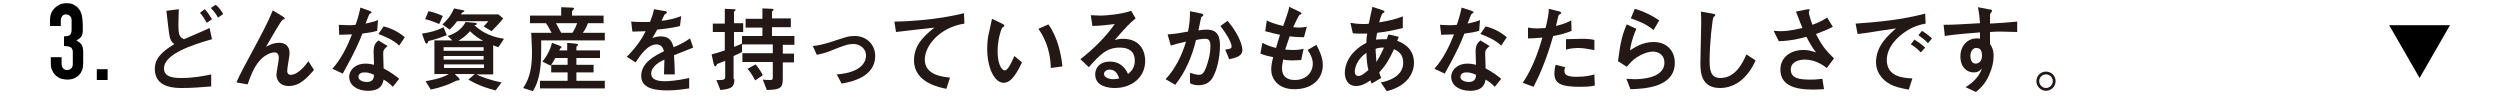 <?xml version="1.0" encoding="utf-8"?>
<!-- Generator: Adobe Illustrator 23.1.1, SVG Export Plug-In . SVG Version: 6.00 Build 0)  -->
<svg version="1.1" id="レイヤー_1" xmlns="http://www.w3.org/2000/svg" xmlns:xlink="http://www.w3.org/1999/xlink" x="0px"
	 y="0px" viewBox="0 0 625 24" style="enable-background:new 0 0 625 24;" xml:space="preserve">
<style type="text/css">
	.st0{fill:#231815;}
</style>
<polyline points="597.3,6.3 604.9,19.5 612.5,6.3 598.4,6.3 "/>
<g>
	<g>
		<g>
			<path class="st0" d="M52.9,21.6C50.5,21.8,48,22,45.6,22c-1.9,0-6.9,0-6.9-4.8c0-2.3,1.3-4,4.9-6.2c-0.4-0.2-0.8-0.6-1.1-1.5
				c-0.3-1-0.7-5.3-0.9-6.8l3.1-0.4c0,1.2-0.1,2.4-0.1,3.8c0,2.7,0.3,3.2,1.4,3.7c0.9-0.4,5.4-2.3,6.4-2.8L53,9.8
				c-4.9,1.4-12,3.7-12,7.3c0,2.3,2.6,2.4,4.5,2.4c2.7,0,5.5-0.5,7.3-0.9V21.6z M51.7,5.7c-0.5-0.9-1.1-1.8-1.7-2.5l1.2-0.9
				C51.9,3,52.5,4,53,4.8L51.7,5.7z M54.5,4.4C54,3.5,53.5,2.8,52.7,2l1.2-0.8c0.9,0.6,1.6,1.8,1.9,2.3L54.5,4.4z"/>
			<path class="st0" d="M59.1,20.6c1-2.3,2.5-5,3.8-7.4c2.4-4.5,4-7.4,5.3-10.6L70.5,4c0.3,0.2,0.7,0.4,0.7,0.6c0,0,0,0.1-0.1,0.2
				c-0.1,0-0.5,0.1-0.5,0.2c-0.4,0.3-2.9,4.6-4.1,6.7c0.7-0.4,1.9-1,3.3-1c2.5,0,2.6,2.1,2.6,2.6c0,0.6-0.6,3.7-0.6,4.4
				c0,0.4,0.1,1,0.9,1c1.8,0,3.7-2.4,4.4-3.4l1.4,2.2c-1.7,1.9-3.5,4-6.3,4c-2.7,0-3.1-2.1-3.1-2.8c0-0.6,0.6-3.5,0.6-4.2
				c0-1.2-0.6-1.4-1.1-1.4c-0.9,0-2.6,0.7-3.8,2.2c-1.3,1.5-2.2,3.7-2.9,5.8L59.1,20.6z"/>
			<path class="st0" d="M92.1,2.6c0.3,0.1,0.8,0.3,0.8,0.5c0,0.1-0.4,0.3-0.5,0.4c-0.2,0.1-0.8,2-1,2.4c1.8-0.4,2.5-0.6,3.1-0.9
				l-0.2,2.7c-1,0.3-2.1,0.5-3.7,0.7c-1.7,4.5-4.8,9.7-4.9,10l-2.6-1.2c2.2-2.5,3.7-5.5,4.9-8.6c-1,0-2.3,0.1-3.2,0.1l-0.1-2.5
				c0.5,0,1.4,0.1,2.3,0.1c0.7,0,1.3,0,1.9-0.1c0.5-1.4,0.9-2.8,1.2-4.3L92.1,2.6z M98.2,21.7c-0.8-0.8-1.4-1.3-2.3-1.8
				c-0.2,1-0.6,2.8-3.9,2.8c-2.6,0-4.7-1.3-4.7-3.5c0-1.8,1.7-3.3,4-3.3c1,0,1.8,0.2,2.2,0.3c0-0.5-0.1-2.8-0.1-3.3
				c0-1.6,0.5-2.2,1.2-2.8l2.3,1.4c-1.1,0.9-1.1,1.3-1.1,2c0,0.6,0.1,3.1,0.1,3.6c1.7,0.9,2.8,1.7,3.9,2.6L98.2,21.7z M91.1,18.1
				c-1.4,0-1.5,0.9-1.5,1.1c0,1,1.4,1.3,2.1,1.3c1.7,0,1.8-1.2,1.8-1.8C92.4,18.2,91.8,18.1,91.1,18.1z M99.8,11.4
				c-1.4-1.4-3.6-2.3-5.2-2.9l1.3-1.9c2.5,0.6,4.2,1.8,5.3,2.7L99.8,11.4z"/>
			<path class="st0" d="M111.7,8.8c-1,0.4-2.9,1.1-4.4,1.4c-0.2,0-0.3,0.2-0.4,0.5c0,0.1-0.1,0.2-0.3,0.2c-0.2,0-0.4-0.5-0.5-0.8
				l-0.6-1.7c0.6-0.1,3.1-0.4,5.4-1.6L111.7,8.8z M107.1,2.8c0.6,0.1,2.2,0.5,3.6,1.2l-0.9,2c-1.4-0.6-2.6-1-3.5-1.2L107.1,2.8z
				 M124.6,11.8c-0.7-0.2-0.9-0.3-1.3-0.5v7.3h-4.2c0.9,0.5,3.6,1.5,6.3,2l-1.5,2c-1.6-0.4-4.1-1.1-6.8-2.7l1.6-1.4h-5l1,1
				c0.2,0.2,0.2,0.3,0.2,0.4c0,0.1-0.1,0.2-0.2,0.2c-0.1,0-0.3,0-0.4,0c-0.1,0-0.3,0.2-0.5,0.2c-1.5,0.8-3.7,1.6-6.1,2.1l-1.3-2.1
				c1.1-0.2,4.1-0.7,5.8-1.8h-3.6v-8.4h4.5L111.9,9c2.6-0.8,3.9-2.3,4.5-3.5l2.3,0.2c0.3,0,0.5,0.1,0.5,0.3c0,0.2-0.2,0.2-0.6,0.3
				c1.2,1.1,3.3,2.8,7.4,3.4L124.6,11.8z M114.2,5.4c-0.8,1.1-1.3,1.5-1.8,2l-1.8-1.3c0.8-0.7,2.1-2,2.9-4l2,0.4
				c0.5,0.1,0.6,0.1,0.6,0.3c0,0.1-0.4,0.3-0.5,0.3c-0.1,0.1-0.2,0.3-0.4,0.5h9.4l1.2,1c-1.1,1.4-1.2,1.4-2.9,3.2l-2-1.2
				c0.3-0.3,0.5-0.5,1.2-1.3H114.2z M120.9,11.8h-10v0.9h10V11.8z M120.9,14h-10v0.9h10V14z M111,16.1v0.9h10v-0.9H111z M120.8,10.2
				c-1-0.5-2.2-1.3-3.3-2.4c-1.2,1.4-2.3,2-2.9,2.4H120.8z"/>
			<path class="st0" d="M135.3,10.2V12c0,3.1,0,7.6-2.1,10.8l-2.4-0.8c1-1.6,2.2-3.6,2.2-8.8c0-0.8,0-0.9-0.2-5h5.1
				c-1-1.9-1.2-2.1-1.4-2.4h-4V3.9h7.8V1.8l2.5,0.1c0.3,0,0.7,0,0.7,0.3c0,0.1-0.4,0.5-0.5,0.6v1.1h7.9v1.9h-3.9
				c-0.4,0.9-0.6,1.5-1.3,2.4h5.5v1.9H135.3z M141.8,12.5v-1.8l2,0.2c0.6,0.1,0.7,0.1,0.7,0.3c0,0.1-0.1,0.2-0.2,0.3
				c-0.2,0.1-0.2,0.2-0.2,0.4v0.7h5.9v1.9h-5.9v1.7h4.3v1.9h-4.3v2.1h7.1v1.9H135v-1.9h6.9v-2.1h-4.1v-1.9h4.1v-1.7h-3.1
				c-0.6,1.2-0.9,1.6-1.2,1.9l-2-1c0.4-0.5,1.8-2.2,2.4-4.7l2.1,0.8c0.2,0.1,0.3,0.2,0.3,0.3c0,0.1-0.2,0.2-0.3,0.3
				c-0.1,0.1-0.2,0.4-0.3,0.5H141.8z M139,5.8c0.4,0.7,0.9,1.7,1.3,2.4h2.8c0.5-0.7,0.9-1.6,1.2-2.4H139z"/>
			<path class="st0" d="M173.3,11.9c-0.8,0.3-4.1,1.6-4.8,1.9c0.1,1.6,0.2,3.2,0.2,4.8H166c0.1-3.1,0.1-3.2,0.1-3.7
				c-0.9,0.4-3.3,1.6-3.3,3.5c0,1.7,2,1.9,3.4,1.9c0.9,0,2.9-0.1,6.1-0.8v2.6c-1.4,0.2-3.1,0.5-5.4,0.5c-2.7,0-6.6-0.3-6.6-3.6
				c0-3.4,3.5-5.1,5.7-6.2c-0.2-0.6-0.5-1.7-1.9-1.7c-2.2,0-4.1,2.8-5.2,4.5l-2.2-1.4c2.7-2.7,4.1-5.1,4.7-6.4
				c-0.3,0-2.2,0.1-3.3,0.1l-0.3-2.5c1,0.1,2,0.1,3.1,0.1c0.6,0,0.7,0,1.6,0c0.4-1,0.8-2.1,1-3.2l2.3,0.4c0.9,0.1,0.9,0.2,0.9,0.4
				s0,0.2-0.5,0.5c-0.1,0-0.7,1.4-0.8,1.6c1.3-0.1,3.6-0.6,4.9-1.2l-0.3,2.5c-1.8,0.5-4.6,0.8-5.7,0.9c-0.5,0.9-0.8,1.5-1.2,2.1
				c0.4-0.1,1-0.4,2.1-0.4c2.2,0,2.8,1.3,3.2,2.7c0.6-0.2,2.6-1.1,4.1-2.2L173.3,11.9z"/>
			<path class="st0" d="M183.6,19.8c0,2-0.7,2.4-3.5,2.7l-1-2.5c2.1,0.1,2.2-0.2,2.2-0.9v-3.9c-0.3,0.1-1.8,0.7-2,0.8
				c-0.1,0.1-0.2,0.4-0.3,0.5c0,0-0.1,0.1-0.2,0.1c-0.2,0-0.2-0.2-0.4-0.7l-0.5-2.3c0.8-0.2,1.5-0.4,3.3-1V8h-3V5.9h3V2.2l2.2,0.1
				c0.3,0,0.5,0,0.5,0.2c0,0.1,0,0.1-0.3,0.3c-0.1,0.1-0.1,0.2-0.1,0.3v2.7h2.3V8h-2.3v3.7c0.7-0.2,1.5-0.6,2-0.8V9h5.1V6.9h-4.2
				V4.7h4.2V2.1l2.3,0.1c0.4,0,0.5,0.1,0.5,0.2c0,0.1-0.1,0.1-0.1,0.2c-0.3,0.2-0.3,0.3-0.3,0.4v1.6h4.7v2.2h-4.7V9h5.6v2.2h-2.9
				v2.2h2.8v2.2h-2.8v4.1c0,2.3-0.6,2.7-4,2.8l-1-2.6c0.8,0.1,1.3,0.1,1.8,0.1c0.7,0,0.7-0.2,0.7-0.8v-3.7h-7.6v-2.2h7.6v-2.2h-7.7
				v1.9c-0.4,0.2-0.7,0.4-2.1,1V19.8z M188.9,16.1c0.6,0.7,1.3,1.7,1.8,2.7l-1.9,1.3c-0.3-0.5-1-1.9-1.9-2.9L188.9,16.1z"/>
			<path class="st0" d="M209.2,18.6c6.6-0.5,7.3-3.5,7.3-4.7c0-2-1.8-2.9-3.1-2.9c-1.4,0-2.5,0.4-5.5,1.6c-1.1,0.5-2.6,0.9-3.7,1.1
				l-1-2.2c1.4-0.1,2.8-0.5,4.2-0.9c4.3-1.4,4.7-1.6,6.3-1.6c2.8,0,5.1,2,5.1,5c0,5.3-6.1,6.5-8.4,6.9L209.2,18.6z"/>
			<path class="st0" d="M241.1,5.9c-6,0.9-9.9,5.4-9.9,9c0,3.9,4.5,4.3,6.3,4.5l-0.9,2.8c-1.6-0.3-8.1-1.5-8.1-7.1
				c0-4.1,2.9-6.4,5.1-8.2c-1.5,0.2-8.2,0.9-9.6,1.1l-0.4-2.6c1.9,0,10.3-0.3,17.4-2.1L241.1,5.9z"/>
			<path class="st0" d="M255.5,15.6c-1.9,4-3.2,5.1-4.6,5.1c-2.3,0-4.1-3.8-4.1-8.5c0-1.7,0.2-3.2,0.5-4.3c0.1-0.5,0.6-2.7,0.7-3.2
				l2.5,1.2c0.2,0.1,0.6,0.3,0.6,0.5c0,0.1-0.2,0.3-0.5,0.5c-0.2,0.1-1.2,2.8-1.2,5.9c0,3.2,1,4.8,1.8,4.8c0.8,0,1.8-2.2,2.4-3.6
				L255.5,15.6z M262.7,17c-0.1-5.1-2-8.2-3.1-9.8l2.5-1.1c2.3,3.2,3.2,7.4,3.5,10.5L262.7,17z"/>
			<path class="st0" d="M270.1,14.8c3.2-2.5,6.2-5.4,8.6-8.8c-2.4,0.3-3.1,0.4-5.6,0.5l-0.4-2.7c0.7,0,1.8,0.1,2.5,0.1
				c1.4,0,5.5-0.4,7.6-1.2l1.1,1.9c-1.4,1.1-2.8,2.6-5.2,5.4c0.4-0.1,1.1-0.3,2-0.3c4.7,0,5.6,3.5,5.6,5.5c0,4.1-3.3,6.8-7.6,6.8
				c-1.6,0-4.9-0.4-4.9-3.4c0-1.5,1-3.2,3.7-3.2c3.1,0,4.2,2.4,4.5,3.1c0.7-0.6,1.7-1.4,1.7-3.3c0-1.4-0.5-3.3-3.8-3.3
				s-5,1.9-7.7,4.9L270.1,14.8z M277.4,17.4c-0.8,0-1.4,0.5-1.4,1.1c0,0.9,1.3,1.3,2.3,1.3c0.6,0,1.2-0.1,1.5-0.2
				C279.5,18.9,279.1,17.4,277.4,17.4z"/>
			<path class="st0" d="M291.4,19.8c2.5-2.7,4.1-6,5.1-9.4c-1.7,0.4-2.6,0.6-3.8,1l-0.8-2.8c1.8-0.1,3.3-0.4,5.1-0.7
				c0.4-1.9,0.5-3.4,0.5-5.1l2.4,0.5c0.7,0.1,0.9,0.2,0.9,0.4c0,0.1,0,0.1,0,0.2c-0.1,0.1-0.4,0.3-0.5,0.4c-0.1,0.3-0.5,2.5-0.7,3.3
				c0.7-0.1,1.4-0.2,2.1-0.2c2.1,0,3.3,1,3.3,3.9c0,3.5-1,6.4-1.3,7c-0.4,0.9-1.1,3-4.1,3c-1.1,0-1.7-0.3-2.1-0.5v-2.6
				c0.7,0.2,1.5,0.5,2.2,0.5c0.7,0,1.2-0.2,1.8-1.8c0.7-1.9,1.1-3.5,1.1-5.4c0-1.6-0.6-1.8-1.3-1.8c-0.2,0-0.9,0-2.3,0.3
				c-1,4.2-2.7,8.1-5.2,11.2L291.4,19.8z M306.3,12.4c1.2-0.2,1.6-0.2,1.6-0.8c0-0.3-0.2-1.7-2.8-5.1l1.8-1.3
				c3.5,4.2,3.7,6.9,3.7,7.3c0,1.4-1.3,1.9-3.3,2.3L306.3,12.4z"/>
			<path class="st0" d="M325.3,15c-0.4,0-1.2,0.1-2.1,0.1c-1.2,0-1.9-0.1-2.4-0.2c-0.1,0.6-0.3,1.4-0.3,2.2c0,2.1,1.4,2.9,3.2,2.9
				c3,0,4.5-2.1,4.5-4c0-1.2-0.4-2.2-1.3-3.5l2.2-1.3c0.9,1.7,1.6,3.3,1.6,5.1c0,3.2-2.4,6-7.1,6c-4.3,0-5.8-2.8-5.8-4.9
				c0-1,0.2-2,0.5-3.1c-0.6-0.1-2.3-0.5-3.2-0.9l0.5-2.7c0.7,0.4,1.6,0.8,3.4,1.3c0.3-1.1,0.8-2.6,1-3.3c-1.4-0.3-2.3-0.5-3.7-0.9
				l0.4-2.7c0.7,0.4,1.6,0.8,4.1,1.4c0.4-1.2,1.4-3.8,1.5-4.8l2.5,1.2c0.2,0.1,0.6,0.3,0.6,0.5c0,0.1-0.2,0.2-0.5,0.3
				c-0.2,0.1-1.4,2.6-1.6,3.1c0.3,0,0.9,0.1,1.4,0.1c0.7,0,1.4-0.1,2-0.2l-0.7,2.6c-1.7,0-2.4-0.1-3.6-0.2c-0.5,1.5-0.8,2.4-1.1,3.3
				c0.4,0,1.1,0.1,2,0.1c1.4,0,2.2-0.2,2.6-0.3L325.3,15z"/>
			<path class="st0" d="M342.9,20.9l-0.3-0.8c-1.3,0.9-2.4,1.4-3.6,1.4c-2.1,0-2.8-1.8-2.8-3.3c0-1.9,1-5.2,5.4-7.5
				c0-1.1,0.1-1.6,0.2-2.3c-0.5,0-1,0-1.8,0c-0.8,0-1.4,0-1.8-0.1l-0.6-2.6c0.6,0.1,1.7,0.3,3.2,0.3c0.7,0,1.1,0,1.4-0.1
				c0.4-2,0.6-2.8,0.9-4.2l2.4,0.8c0.5,0.2,0.6,0.2,0.6,0.4c0,0.2,0,0.2-0.4,0.4c-0.3,0.1-0.8,1.8-0.9,2.3c2.3-0.4,3.8-0.7,5.9-1.5
				V7c-2.4,0.6-3.8,0.9-6.4,1.2c-0.2,0.9-0.2,1-0.3,1.7c0.3,0,0.9-0.1,1.8-0.1c0.4,0,0.7,0,0.9,0c0.1-0.2,0.3-1,0.4-1.2l2.6,0.6
				c-0.1,0.3-0.2,0.4-0.4,1c1,0.4,4.2,1.6,4.2,5.5c0,2.2-1.3,5.7-6.8,7.1l-1.5-2.2c1.2-0.2,5.6-1.2,5.6-4.9c0-2.3-1.4-3-2.3-3.4
				c-1.1,2.4-2,4-3.7,5.8c0.3,0.9,0.4,1.2,0.5,1.4L342.9,20.9z M341.6,13.2c-2.2,1.5-2.9,3.6-2.9,4.7c0,0.8,0.4,1.1,0.9,1.1
				c0.8,0,1.8-0.9,2.5-1.5C341.8,16.6,341.6,14.2,341.6,13.2z M346,11.9c-0.8,0-1.3,0-2.1,0.3c0,1,0.2,2.6,0.2,3.3
				C344.4,15,345,14.1,346,11.9z"/>
			<path class="st0" d="M367.6,2.6c0.3,0.1,0.8,0.3,0.8,0.5c0,0.1-0.4,0.3-0.5,0.4c-0.2,0.1-0.8,2-1,2.4c1.8-0.4,2.5-0.6,3.1-0.9
				l-0.2,2.7c-1,0.3-2.1,0.5-3.7,0.7c-1.7,4.5-4.8,9.7-4.9,10l-2.6-1.2c2.2-2.5,3.7-5.5,4.9-8.6c-1,0-2.3,0.1-3.2,0.1L360,6.2
				c0.5,0,1.4,0.1,2.3,0.1c0.7,0,1.3,0,1.9-0.1c0.5-1.4,0.9-2.8,1.2-4.3L367.6,2.6z M373.7,21.7c-0.8-0.8-1.4-1.3-2.3-1.8
				c-0.2,1-0.6,2.8-3.9,2.8c-2.6,0-4.7-1.3-4.7-3.5c0-1.8,1.7-3.3,4-3.3c1,0,1.8,0.2,2.2,0.3c0-0.5-0.1-2.8-0.1-3.3
				c0-1.6,0.5-2.2,1.2-2.8l2.3,1.4c-1.1,0.9-1.1,1.3-1.1,2c0,0.6,0.1,3.1,0.1,3.6c1.7,0.9,2.8,1.7,3.9,2.6L373.7,21.7z M366.6,18.1
				c-1.4,0-1.5,0.9-1.5,1.1c0,1,1.4,1.3,2.1,1.3c1.7,0,1.8-1.2,1.8-1.8C367.9,18.2,367.3,18.1,366.6,18.1z M375.3,11.4
				c-1.4-1.4-3.6-2.3-5.2-2.9l1.3-1.9c2.5,0.6,4.2,1.8,5.3,2.7L375.3,11.4z"/>
			<path class="st0" d="M389.6,2.8c0.2,0,0.7,0.2,0.7,0.4c0,0,0,0.2-0.1,0.2c-0.1,0.1-0.4,0.3-0.5,0.3c-0.1,0.1-0.6,2.4-0.7,2.8
				c2.4-0.6,3.2-1.1,3.8-1.4l0.1,2.6c-1.4,0.6-2.8,1-4.6,1.3c-1.9,6.6-3.6,10.1-4.9,12.7l-2.7-1c2.9-4.3,4.3-9.3,4.9-11.3
				c-1.4,0.1-2.1,0.2-3.6,0.2L382,6.9c0.6,0.1,1.2,0.2,2.3,0.2c0.9,0,1.6-0.1,2.1-0.1c0.6-2.6,0.8-3.6,0.8-4.8L389.6,2.8z
				 M398.7,21.4c-1.2,0.3-3.1,0.3-3.8,0.3c-4.4,0-6.3-0.7-6.3-3.3c0-0.7,0.1-1.5,0.3-2.2l2.4,0.6c-0.1,0.2-0.2,0.5-0.2,0.9
				c0,0.9,0.5,1.5,3.1,1.5c2.4,0,3.7-0.4,4.4-0.6L398.7,21.4z M398.5,12.5c-1.2-0.2-2.6-0.5-3.8-0.5c-0.3,0-1.9,0-3.2,0.4V9.8
				c0.6,0,3.4-0.1,3.9-0.1c2.2,0,2.8,0.2,3.2,0.3V12.5z"/>
			<path class="st0" d="M404.5,15.3c0.6-4.7,1.1-6.8,2.2-9.2l2.4,1.1c-1.2,2.7-1.4,4.2-1.6,5.4c1.1-0.7,3.1-2.1,5.9-2.1
				c3.3,0,5.3,2.2,5.3,5.2c0,6.3-8,6.5-11.1,6.6l-1-2.6c0.5,0,1.2,0.1,2,0.1c1.2,0,7.5-0.1,7.5-4.1c0-2.3-1.9-2.8-2.8-2.8
				c-1.3,0-2.8,0.6-3.9,1.3c-1.3,0.8-1.9,1.6-2.7,2.5L404.5,15.3z M413.4,7.5c-1.9-1.5-3.6-2.2-5.7-2.9l1-2.4c2,0.6,3.9,1.4,6.1,2.9
				L413.4,7.5z"/>
			<path class="st0" d="M438.9,15.1c-1.8,4.1-4.9,6.9-8.9,6.9c-4.7,0-4.9-3.9-4.9-6.3c0-1.4,0.2-8.4,0.2-10c0-1,0-2.3-0.1-2.8
				l2.9,0.5c0.5,0.1,0.7,0.1,0.7,0.4c0,0.1,0,0.1-0.1,0.2c0,0.1-0.3,0.2-0.3,0.2c-0.3,0.3-1,6.8-1,10.9c0,2.3,0.2,4.4,2.7,4.4
				c3.9,0,5.7-4.1,6.5-5.9L438.9,15.1z"/>
			<path class="st0" d="M451.4,2.4c0.1,0,0.7-0.1,0.8-0.1c0.1,0,0.2,0,0.2,0.2c0,0.1-0.2,0.5-0.2,0.6c0,0,0.1,0.9,0.9,3.1
				c1.4-0.5,2.4-1,3.7-1.8l1.4,2.3c-1.1,0.6-2.3,1.1-4.2,1.8c1.4,2.8,2.5,4.2,4.5,6.1l-1.8,2.4c-0.9-0.7-2.9-2.1-5.5-2.1
				c-1,0-3.5,0.3-3.5,2.5c0,2.3,2.4,2.5,4.9,2.5c1,0,1.3,0,3-0.2l0.4,2.6c-0.6,0-1.6,0.1-2.7,0.1c-4.9,0-8.2-1.2-8.2-5
				c0-3.2,2.7-4.9,5.7-4.9c1.2,0,1.6,0.1,3.2,0.6c-1-1.3-1.5-2.2-2.4-3.9c-1.9,0.5-3.7,1-6.9,1.1l-1.3-2.6c0.4,0,1,0.1,1.7,0.1
				c0.9,0,2.6-0.1,5.5-0.8c-0.2-0.4-1.1-2.8-1.6-4.1L451.4,2.4z"/>
			<path class="st0" d="M481.4,5.9c-1.5,0.3-3.2,0.7-5.3,2.2c-1.3,0.9-4.4,3.4-4.4,6.9c0,4.1,3.9,4.5,6.4,4.6l-0.9,2.8
				c-2.4-0.4-3.6-0.8-4.6-1.3c-2.4-1.3-3.6-3.4-3.6-5.5c0-4.2,3.1-6.8,5-8.5c-0.8,0.1-4.1,0.6-4.7,0.7c-1.7,0.3-3.1,0.5-4.9,0.7
				l-0.5-2.6c5.9-0.4,11.7-1,17.4-2.5L481.4,5.9z M480.2,13.1c-0.8-0.8-1.4-1.4-2.5-2l0.9-1.2c0.5,0.3,1.6,1,2.7,2L480.2,13.1z
				 M482,10.8c-0.7-0.8-1.6-1.4-2.4-2l0.9-1.1c0.8,0.5,1.5,1,2.5,1.9L482,10.8z"/>
			<path class="st0" d="M497,2.3c0.9,0.1,1,0.1,1,0.5c0,0.1-0.1,0.2-0.2,0.3c-0.3,0.2-0.3,0.3-0.3,2.8c2.3-0.1,4.5-0.3,6.8-0.5v2.6
				c-0.8,0-3.5-0.1-4-0.1c-1,0-1.8,0-2.8,0.1l0,3c0.5,0.7,0.9,1.5,0.9,3c0,1.4-0.3,2.9-1.1,4.7c-0.9,2.1-2,3.2-3.3,4.3l-2.6-1.2
				c2.8-1.8,3.5-3.2,4.1-4.7c-0.4,0.4-0.8,1-2.1,1c-1.7,0-3.3-1.3-3.3-4c0-2.6,1.7-4.5,4.1-4.5c0.4,0,0.6,0,0.8,0.1V8.1
				c-6.7,0.5-8.1,0.8-8.8,0.9l-0.3-2.8c2.3,0,4-0.1,9.1-0.4c-0.1-1.5-0.2-2.4-0.5-4L497,2.3z M492.6,14c0,0.4,0.1,1.9,1.3,1.9
				c0.6,0,1.6-0.4,1.6-2c0-1.5-0.6-1.9-1.4-1.9C493.3,11.9,492.6,12.8,492.6,14z"/>
			<path class="st0" d="M513.9,20.3c0,1.3-1.1,2.4-2.4,2.4c-1.3,0-2.4-1.1-2.4-2.4c0-1.4,1.1-2.4,2.4-2.4
				C512.8,17.9,513.9,18.9,513.9,20.3z M509.8,20.3c0,0.9,0.8,1.7,1.7,1.7c0.9,0,1.7-0.8,1.7-1.7c0-1-0.8-1.7-1.7-1.7
				C510.6,18.6,509.8,19.3,509.8,20.3z"/>
		</g>
	</g>
	<g>
		<g>
			<path d="M15.7,9.1c0.8,0,1.4-0.1,1.7-0.3c0.3-0.2,0.5-0.6,0.5-1.4V5c0-0.4-0.1-0.7-0.4-1c-0.2-0.2-0.6-0.4-1-0.4
				c-0.5,0-0.8,0.2-1,0.5c-0.2,0.3-0.3,0.6-0.3,0.9v1.5h-2.7V4.9c0-0.5,0.1-1.1,0.3-1.6c0.2-0.5,0.5-0.9,0.9-1.3
				c0.4-0.4,0.8-0.6,1.3-0.9c0.5-0.2,1-0.3,1.6-0.3c0.7,0,1.4,0.1,1.9,0.4c0.5,0.3,0.9,0.6,1.1,0.9c0.2,0.2,0.3,0.4,0.5,0.7
				c0.1,0.2,0.2,0.5,0.3,0.8c0.1,0.3,0.1,0.6,0.2,1.1c0,0.4,0.1,0.9,0.1,1.5c0,0.7,0,1.2,0,1.6c0,0.4-0.1,0.8-0.2,1
				c-0.1,0.3-0.3,0.5-0.5,0.7c-0.2,0.2-0.5,0.4-0.9,0.6c0.4,0.3,0.8,0.5,1,0.7c0.2,0.2,0.4,0.5,0.5,0.8c0.1,0.3,0.2,0.7,0.2,1.1
				c0,0.4,0,1,0,1.7c0,0.6,0,1.1,0,1.5c0,0.4-0.1,0.8-0.1,1c-0.1,0.3-0.1,0.5-0.2,0.7c-0.1,0.2-0.2,0.4-0.3,0.6
				c-0.3,0.5-0.8,0.9-1.3,1.2s-1.2,0.5-2.1,0.5c-0.4,0-0.9-0.1-1.4-0.2c-0.5-0.1-0.9-0.4-1.3-0.7c-0.4-0.3-0.7-0.7-1-1.3
				c-0.3-0.5-0.4-1.1-0.4-1.9v-1.5h2.7V16c0,0.4,0.1,0.8,0.4,1.1c0.2,0.3,0.6,0.4,1,0.4c0.4,0,0.7-0.1,1-0.4s0.4-0.6,0.4-1.1v-2.7
				c0-0.4,0-0.7-0.1-0.9c-0.1-0.2-0.2-0.4-0.3-0.5c-0.2-0.1-0.4-0.2-0.7-0.3c-0.3,0-0.6-0.1-1.1-0.1V9.1z"/>
			<path d="M24.2,17.3h2.7v2.7h-2.7V17.3z"/>
		</g>
	</g>
</g>
</svg>

